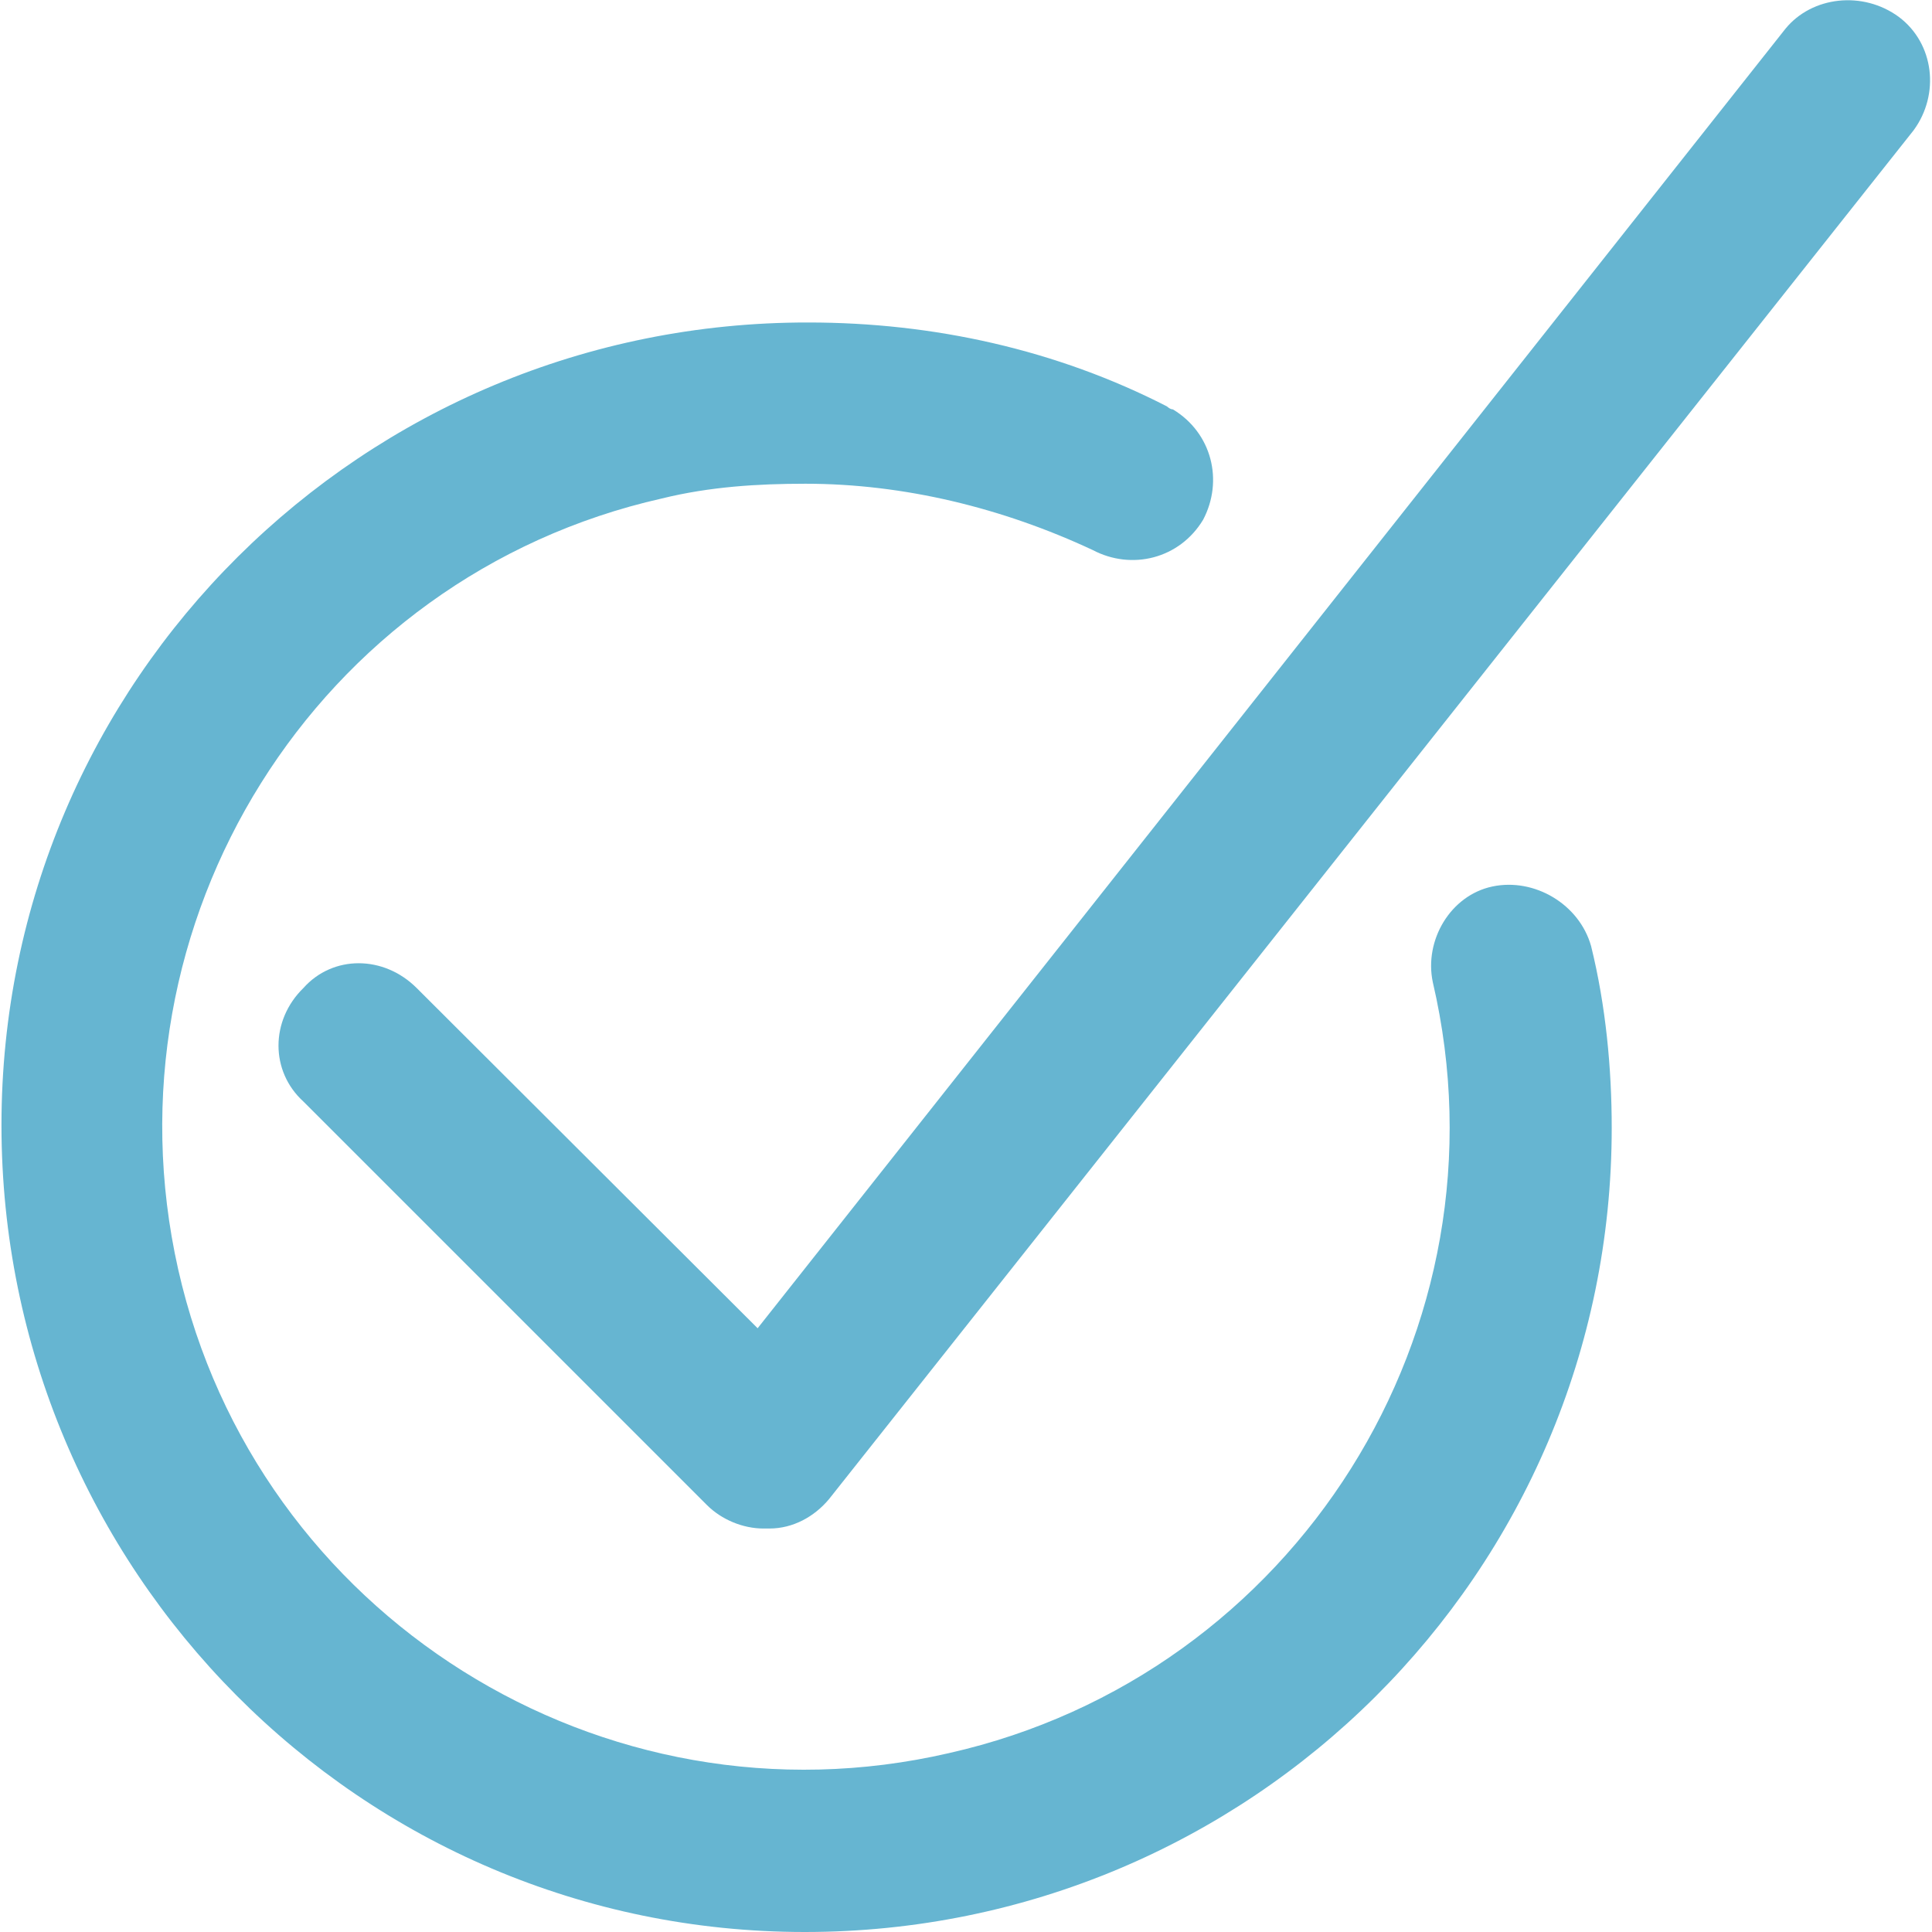 <?xml version="1.0" encoding="UTF-8"?><svg xmlns="http://www.w3.org/2000/svg" xmlns:xlink="http://www.w3.org/1999/xlink" id="Layer_162bf3cad41509" viewBox="0 0 26.2 26.24" aria-hidden="true" width="26px" height="26px"><defs><linearGradient class="cerosgradient" data-cerosgradient="true" id="CerosGradient_id275933b09" gradientUnits="userSpaceOnUse" x1="50%" y1="100%" x2="50%" y2="0%"><stop offset="0%" stop-color="#d1d1d1"/><stop offset="100%" stop-color="#d1d1d1"/></linearGradient><linearGradient/><style>.cls-1-62bf3cad41509{fill:none;}.cls-2-62bf3cad41509{clip-path:url(#clippath62bf3cad41509);}.cls-3-62bf3cad41509{fill:#66b5d1;}</style><clipPath id="clippath62bf3cad41509"><rect class="cls-1-62bf3cad41509" width="26.2" height="26.24"/></clipPath></defs><g class="cls-2-62bf3cad41509"><path class="cls-3-62bf3cad41509" d="M25.77,.23c-.49-.36-1.18-.28-1.54,.16L10.27,18.04l-4.63-4.62c-.45-.45-1.14-.45-1.54,0-.45,.44-.45,1.13,0,1.54l5.48,5.48c.2,.2,.49,.32,.77,.32h.08c.32,0,.61-.16,.81-.4L25.97,1.77c.36-.49,.28-1.18-.2-1.54"/><path class="cls-3-62bf3cad41509" d="M20.25,12.04c-.57,.12-.93,.73-.81,1.3,1.1,4.71-1.87,9.41-6.57,10.47-4.71,1.09-9.41-1.87-10.47-6.57-1.06-4.71,1.87-9.41,6.57-10.47,.65-.16,1.3-.2,1.95-.2,1.34,0,2.68,.33,3.9,.9,.53,.28,1.18,.12,1.5-.41,.28-.53,.12-1.18-.41-1.5-.04,0-.08-.04-.08-.04-1.5-.77-3.17-1.14-4.87-1.14C4.91,4.37,0,9.24,0,15.28s4.87,10.96,10.91,10.96,10.96-4.87,10.96-10.92c0-.81-.08-1.66-.28-2.47-.16-.57-.77-.93-1.34-.81"/></g></svg>